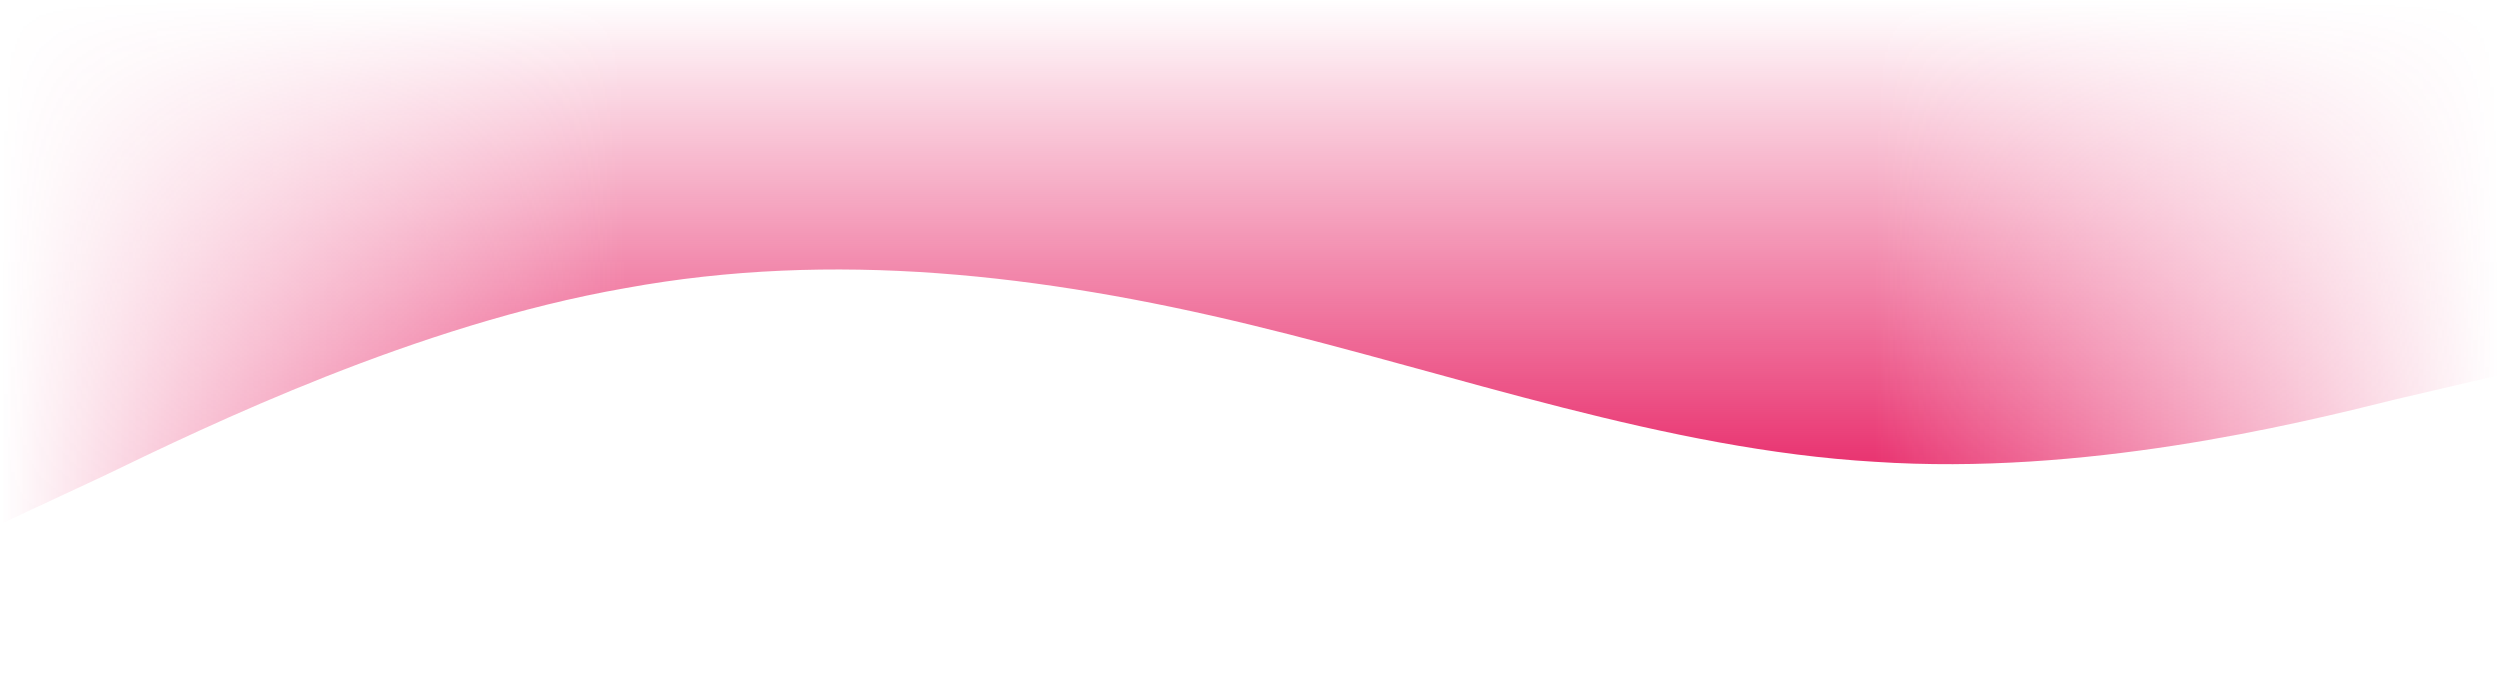 <svg width="1440" height="400" viewBox="0 0 1440 400" fill="none" xmlns="http://www.w3.org/2000/svg">
<mask id="mask0_117_966" style="mask-type:alpha" maskUnits="userSpaceOnUse" x="0" y="0" width="1440" height="400">
<rect width="1440" height="400" fill="url(#paint0_linear_117_966)"/>
</mask>
<g mask="url(#mask0_117_966)">
<path fill-rule="evenodd" clip-rule="evenodd" d="M0 302L60 274C120 245 240 187 360 166C480 144 600 158 720 187C840 216 960 259 1080 266C1200 274 1320 245 1380 230L1440 216V0H1380C1320 0 1200 0 1080 0C960 0 840 0 720 0C600 0 480 0 360 0C240 0 120 0 60 0H0V302Z" fill="url(#paint1_linear_117_966)"/>
</g>
<defs>
<linearGradient id="paint0_linear_117_966" x1="0" y1="200" x2="1440" y2="200" gradientUnits="userSpaceOnUse">
<stop stop-color="white" stop-opacity="0"/>
<stop offset="0.25" stop-color="white"/>
<stop offset="0.75" stop-color="white"/>
<stop offset="1" stop-color="white" stop-opacity="0"/>
</linearGradient>
<linearGradient id="paint1_linear_117_966" x1="720" y1="0" x2="720" y2="302" gradientUnits="userSpaceOnUse">
<stop stop-color="#E6195E" stop-opacity="0"/>
<stop offset="1" stop-color="#E6195E"/>
</linearGradient>
</defs>
</svg>
